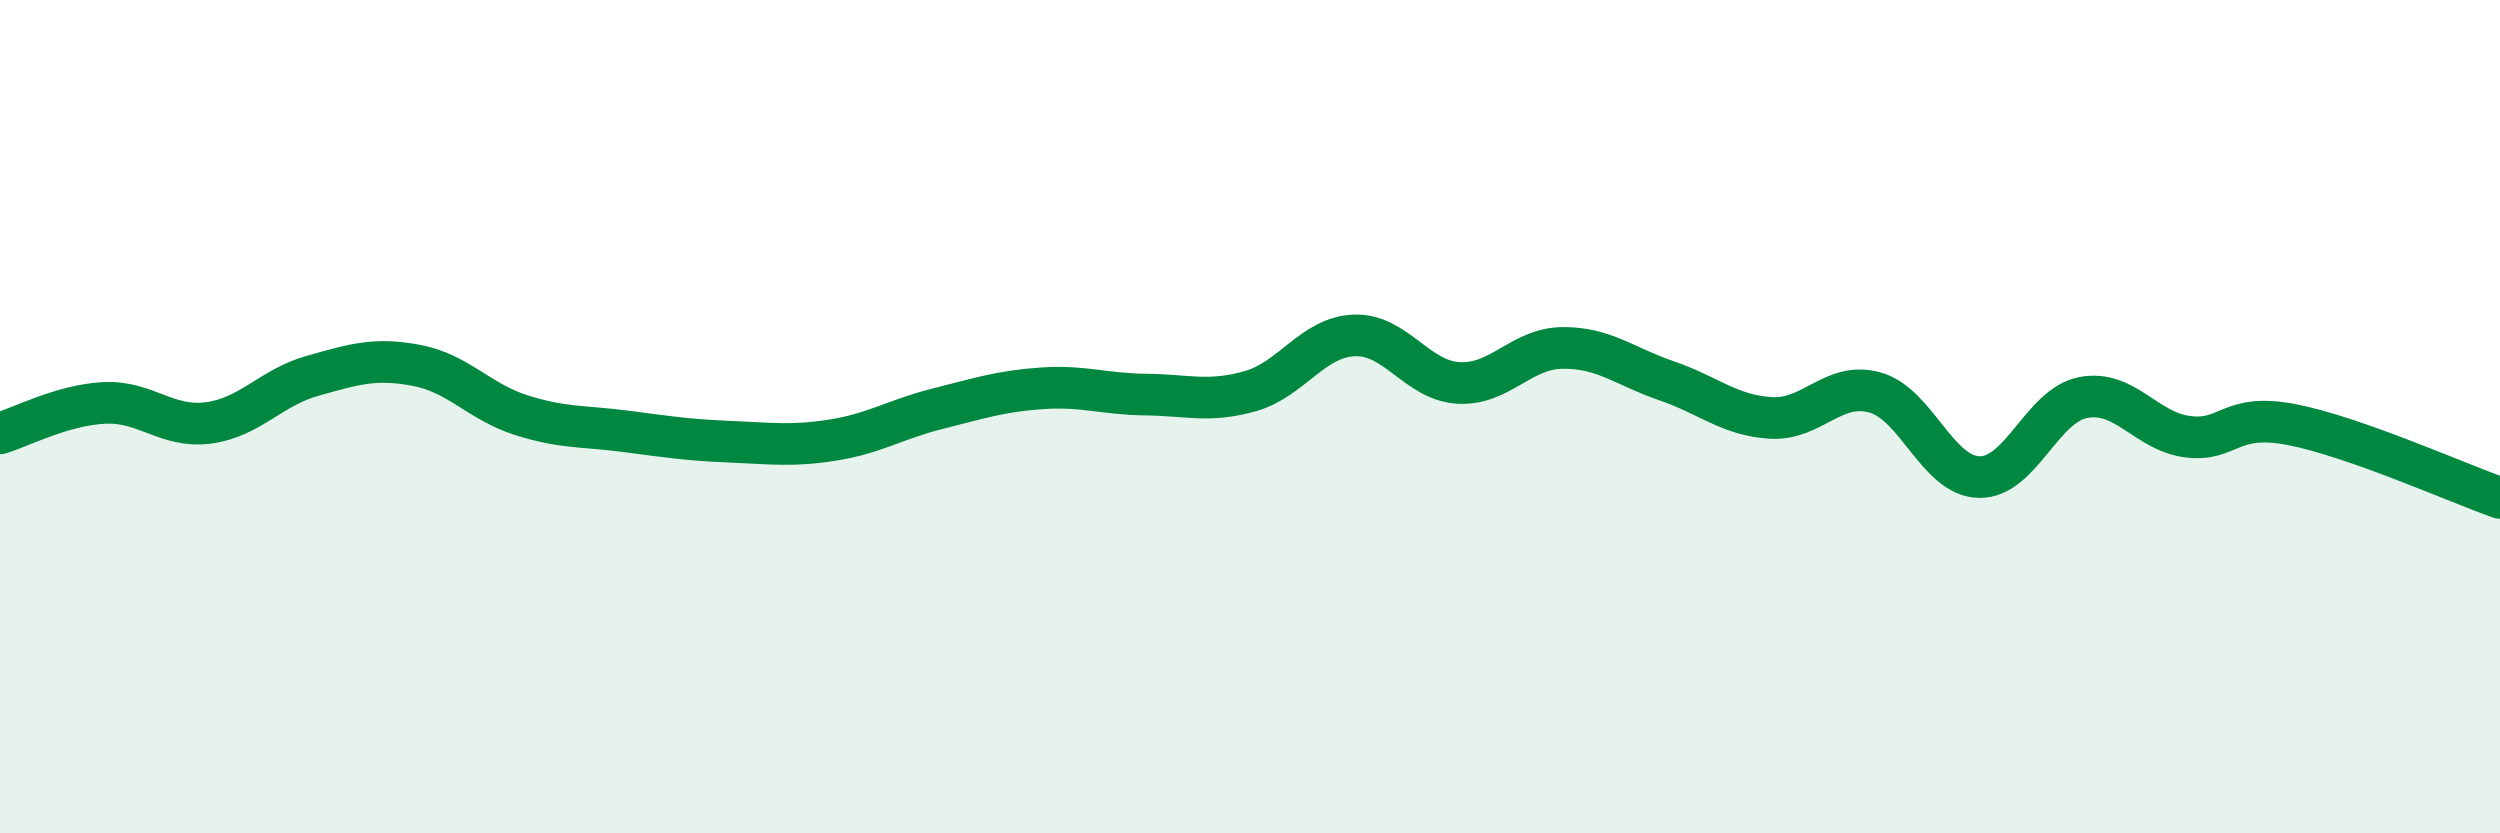 
    <svg width="60" height="20" viewBox="0 0 60 20" xmlns="http://www.w3.org/2000/svg">
      <path
        d="M 0,10.4 C 0.5,10.25 1.5,9.72 2.5,9.67 C 3.5,9.62 4,10.28 5,10.15 C 6,10.02 6.5,9.3 7.5,9.02 C 8.5,8.74 9,8.58 10,8.77 C 11,8.96 11.5,9.64 12.5,9.96 C 13.5,10.28 14,10.22 15,10.35 C 16,10.48 16.5,10.56 17.5,10.6 C 18.5,10.64 19,10.72 20,10.56 C 21,10.4 21.5,10.06 22.5,9.81 C 23.5,9.56 24,9.39 25,9.32 C 26,9.25 26.5,9.46 27.5,9.47 C 28.5,9.48 29,9.67 30,9.39 C 31,9.11 31.5,8.09 32.5,8.05 C 33.5,8.01 34,9.13 35,9.19 C 36,9.25 36.5,8.36 37.5,8.35 C 38.5,8.34 39,8.8 40,9.14 C 41,9.48 41.5,9.97 42.5,10.03 C 43.5,10.09 44,9.14 45,9.42 C 46,9.7 46.5,11.43 47.5,11.45 C 48.5,11.47 49,9.73 50,9.54 C 51,9.35 51.5,10.35 52.5,10.48 C 53.5,10.61 53.5,9.9 55,10.19 C 56.5,10.48 59,11.6 60,11.95L60 20L0 20Z"
        fill="#008740"
        opacity="0.1"
        stroke-linecap="round"
        stroke-linejoin="round"
      />
      <path
        d="M 0,10.4 C 0.5,10.25 1.5,9.72 2.5,9.67 C 3.5,9.62 4,10.28 5,10.15 C 6,10.02 6.5,9.3 7.5,9.02 C 8.5,8.74 9,8.58 10,8.77 C 11,8.96 11.5,9.64 12.5,9.96 C 13.5,10.28 14,10.22 15,10.35 C 16,10.48 16.5,10.56 17.5,10.6 C 18.5,10.64 19,10.72 20,10.56 C 21,10.4 21.5,10.06 22.5,9.81 C 23.5,9.56 24,9.39 25,9.32 C 26,9.25 26.5,9.46 27.5,9.47 C 28.5,9.48 29,9.67 30,9.39 C 31,9.11 31.5,8.09 32.5,8.05 C 33.5,8.01 34,9.13 35,9.19 C 36,9.25 36.5,8.36 37.5,8.35 C 38.5,8.34 39,8.8 40,9.14 C 41,9.48 41.5,9.97 42.5,10.03 C 43.5,10.09 44,9.14 45,9.42 C 46,9.7 46.5,11.43 47.5,11.45 C 48.5,11.47 49,9.73 50,9.54 C 51,9.35 51.5,10.35 52.5,10.48 C 53.5,10.61 53.5,9.9 55,10.19 C 56.5,10.48 59,11.6 60,11.95"
        stroke="#008740"
        stroke-width="1"
        fill="none"
        stroke-linecap="round"
        stroke-linejoin="round"
      />
    </svg>
  